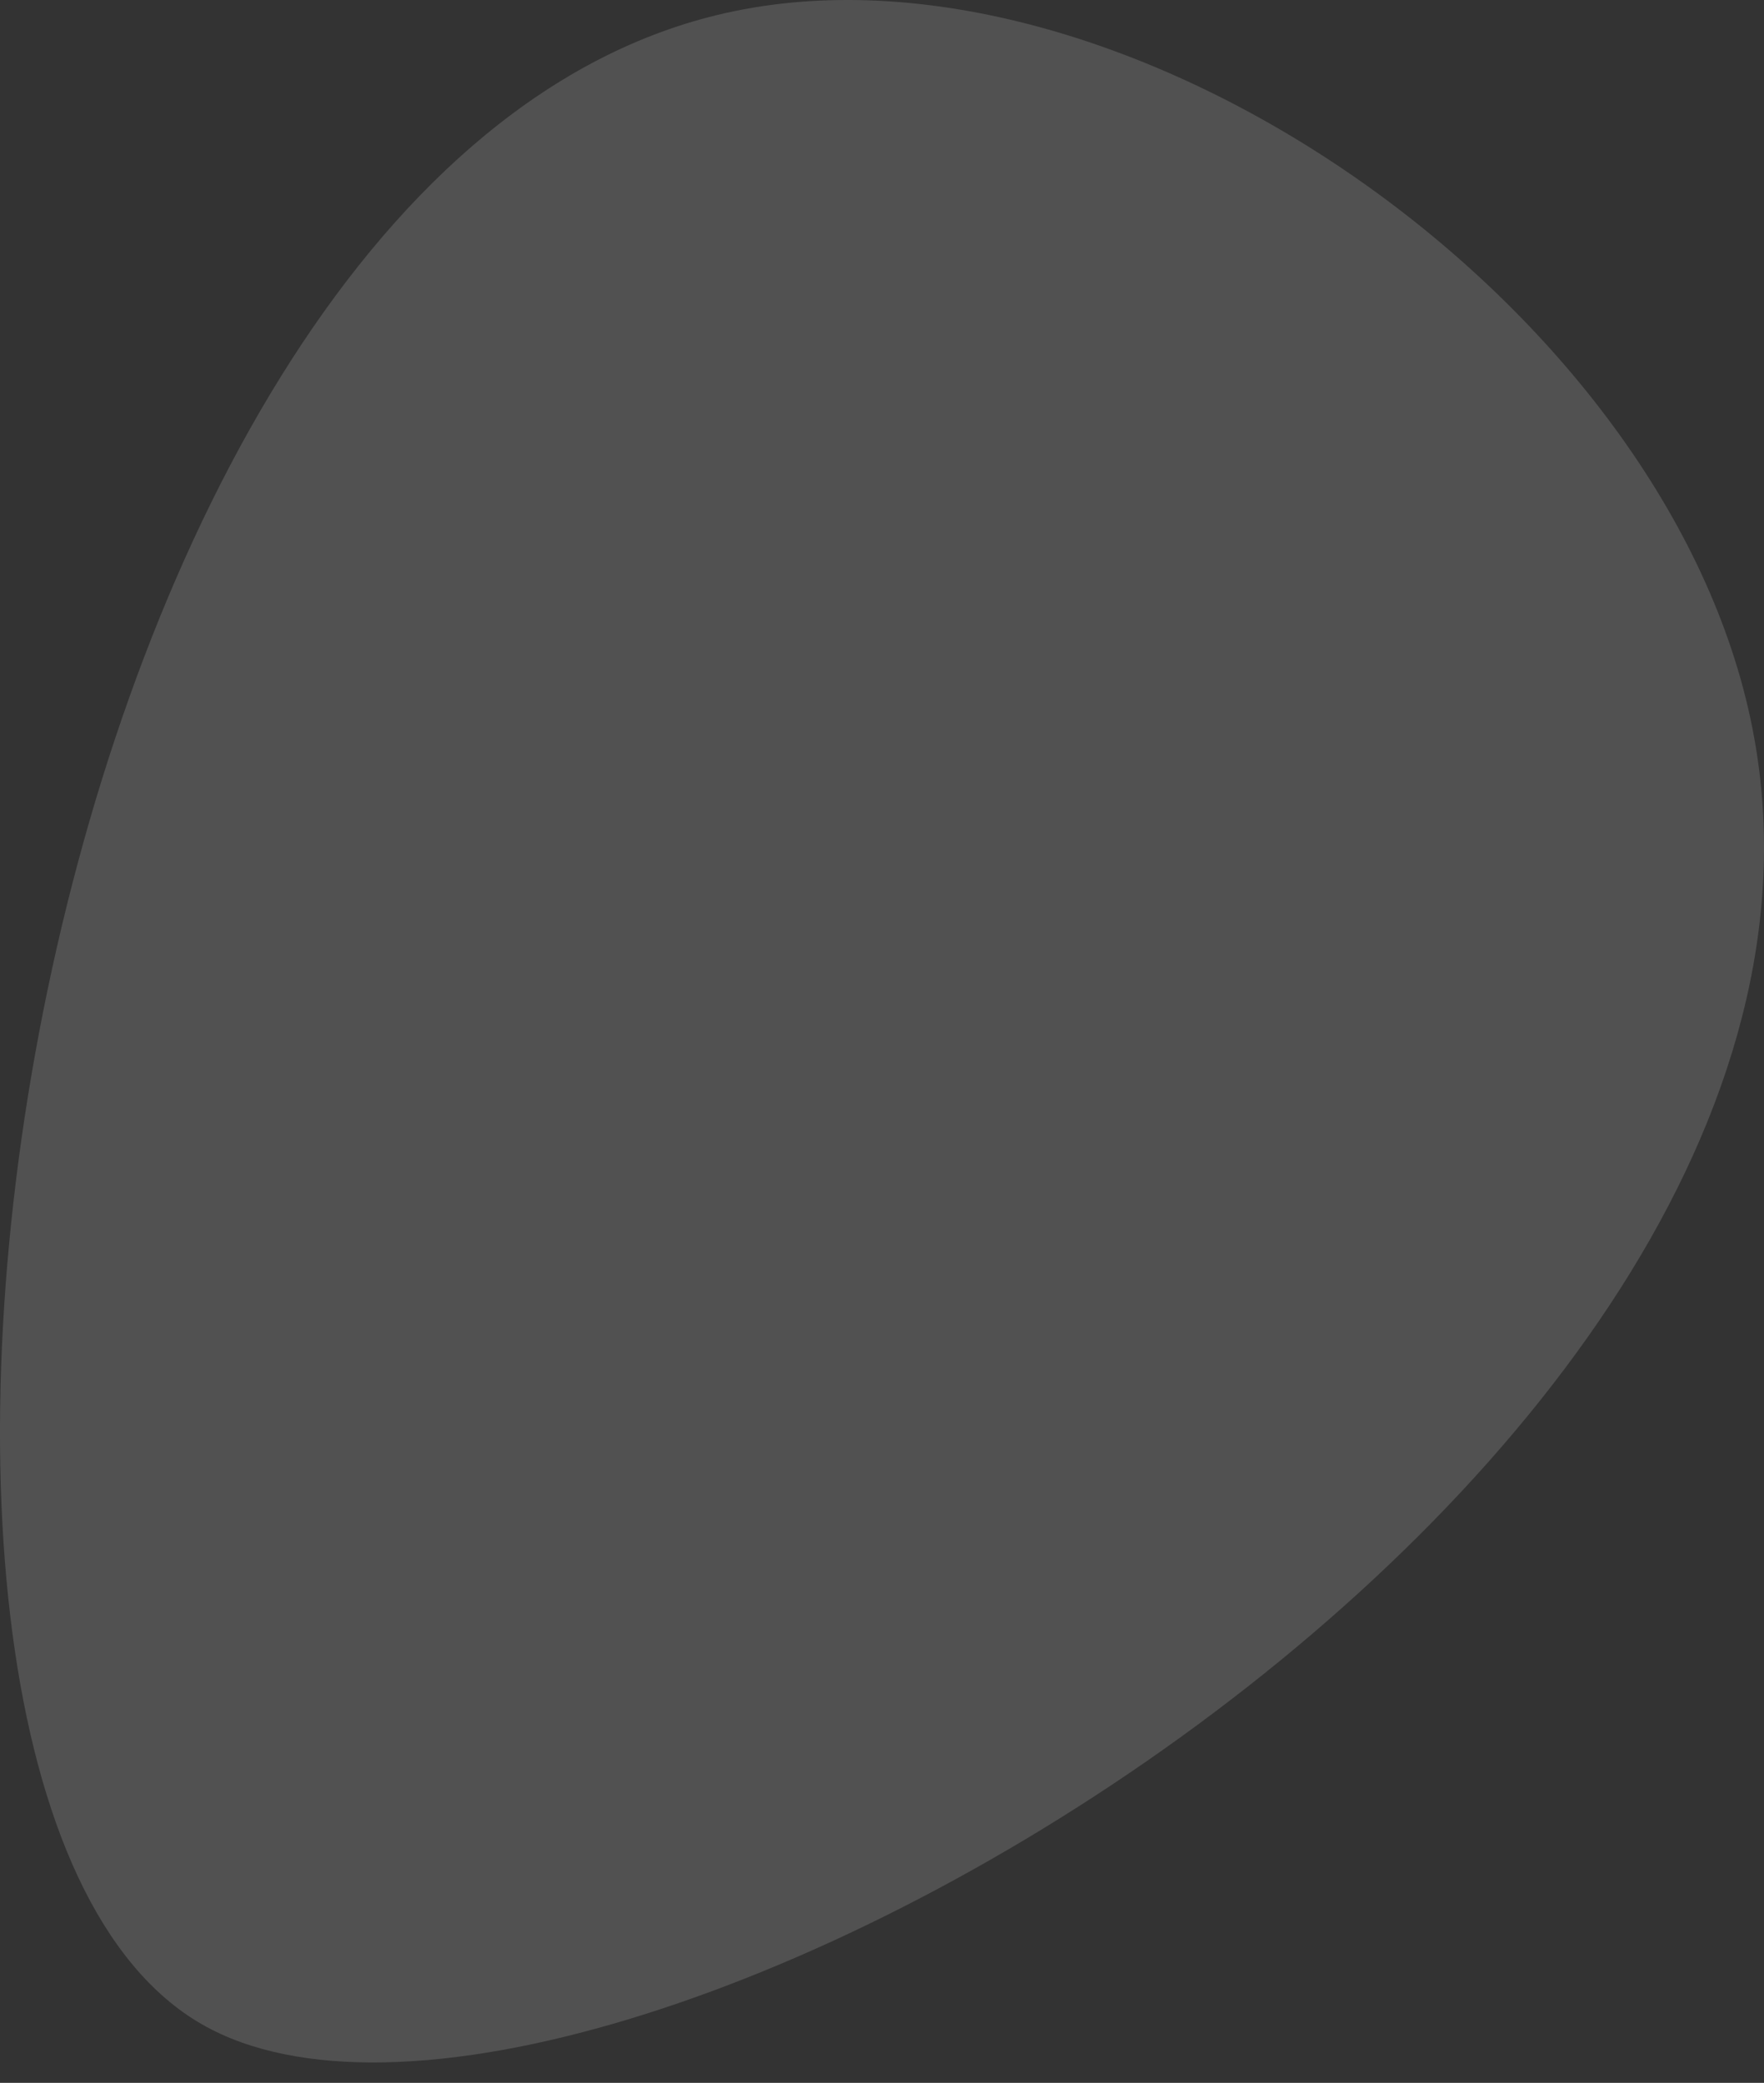 <svg width="61" height="72" viewBox="0 0 61 72" fill="none" xmlns="http://www.w3.org/2000/svg">
<rect x="0" y="0" width="61" height="72" fill="#333333" stroke="none"/>
<path d="M60.527 24.823C66.137 50.947 20.247 77.572 6.989 69.979C-7.202 61.852 0.905 5.885 25.086 0.452C38.677 -2.602 57.407 10.294 60.527 24.823Z" fill="white" fill-opacity="0.15"/>
</svg>
